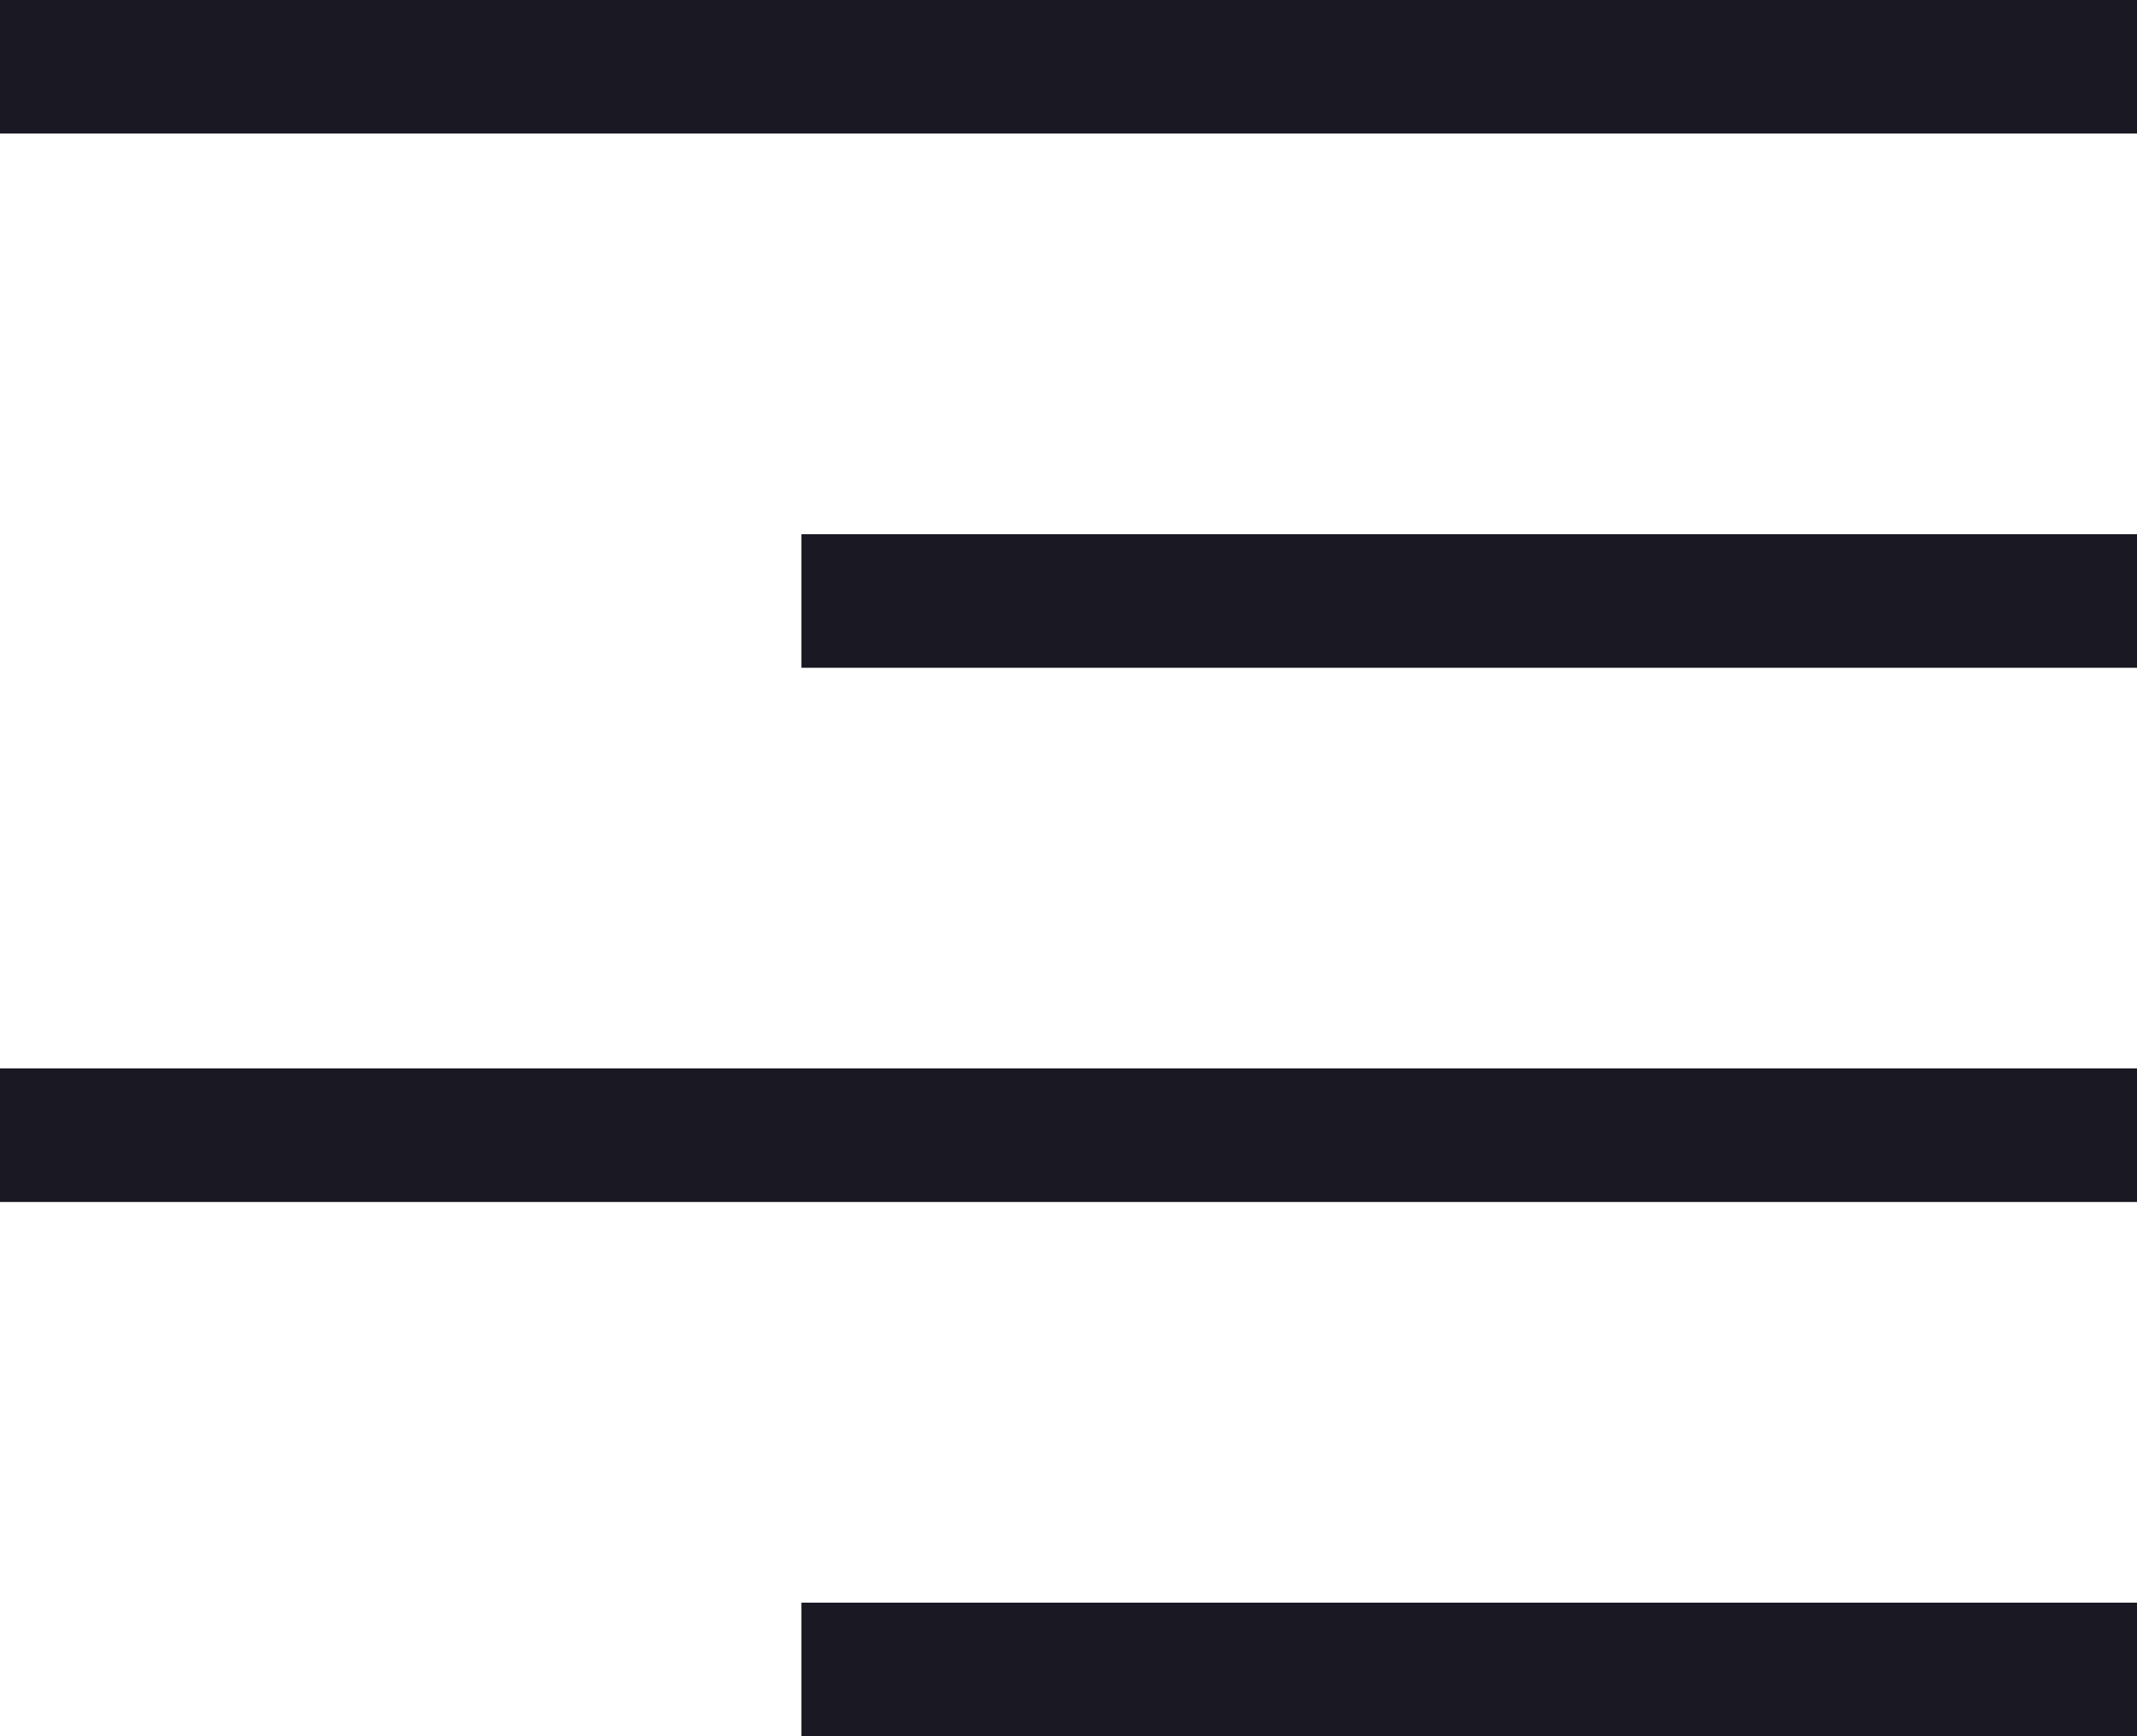 <svg width="16" height="13" viewBox="0 0 16 13" fill="none" xmlns="http://www.w3.org/2000/svg">
<rect width="16" height="1" fill="#1A1823"/>
<rect x="6" y="4" width="10" height="1" fill="#1A1823"/>
<rect y="8" width="16" height="1" fill="#1A1823"/>
<rect x="6" y="12" width="10" height="1" fill="#1A1823"/>
</svg>
